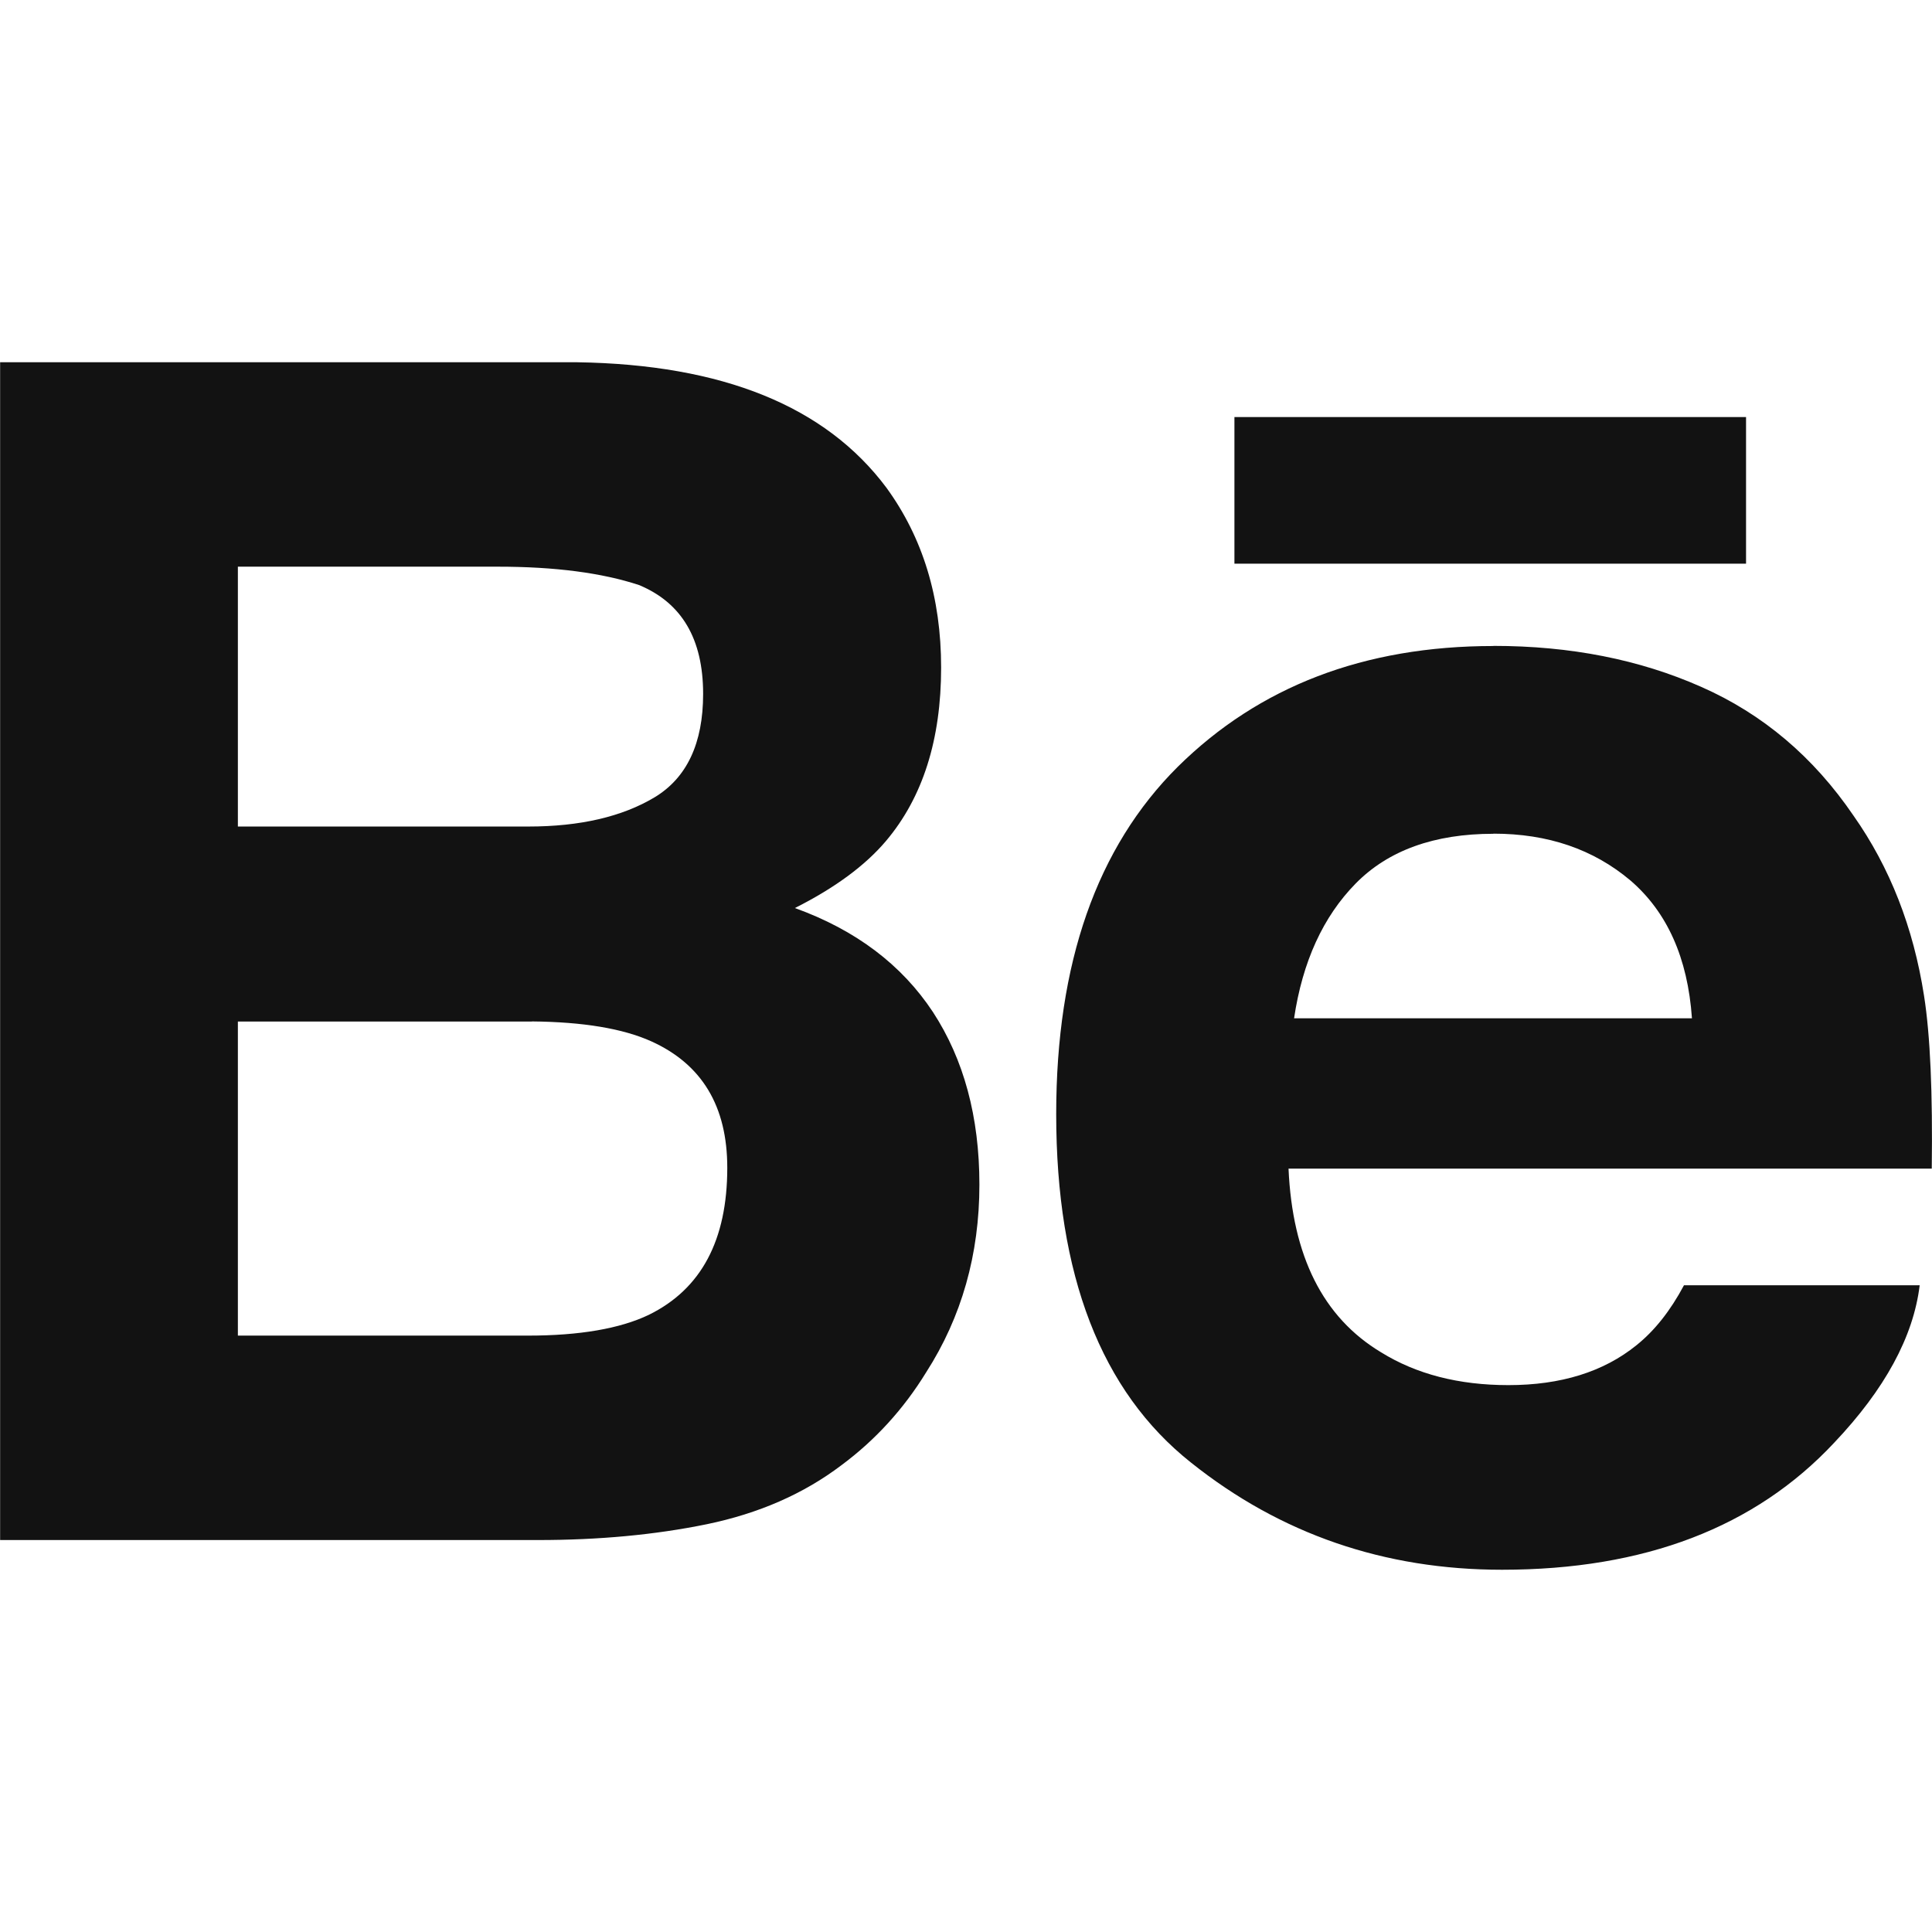 <svg height="16" viewBox="0 0 16 16" width="16" xmlns="http://www.w3.org/2000/svg"><path d="m12.368 5.349c.637 0 1.21.113 1.72.339.511.225.931.581 1.262 1.067.302.429.496.926.584 1.491.052.33.072.809.064 1.432h-5.327c.032.723.284 1.231.766 1.521.292.181.643.272 1.055.272.434 0 .788-.11 1.06-.33.15-.12.281-.285.394-.497h1.952c-.052.427-.289.862-.708 1.304-.655.701-1.572 1.052-2.751 1.052-.974 0-1.833-.295-2.575-.887-.746-.591-1.117-1.555-1.117-2.887 0-1.25.336-2.209 1.007-2.876.673-.665 1.543-1 2.614-1zm-7.59-2.349c1.206.018 2.059.364 2.563 1.039.302.415.453.91.453 1.489 0 .595-.151 1.075-.457 1.437-.171.202-.422.388-.754.555.504.182.884.469 1.143.861.256.392.385.869.385 1.429 0 .578-.147 1.097-.441 1.555-.186.303-.42.56-.7.768-.315.239-.687.401-1.117.49-.43.088-.895.131-1.397.131h-4.455v-9.754zm-.373 5.46h-2.435v2.601h2.401c.429 0 .764-.058 1.002-.172.434-.213.65-.618.65-1.218 0-.509-.209-.857-.629-1.047-.235-.106-.565-.161-.989-.165zm7.963-1.555c-.489 0-.871.137-1.141.412-.27.275-.44.647-.51 1.116h3.295c-.035-.501-.206-.88-.509-1.141-.307-.259-.684-.388-1.135-.388zm-8.246-2.212h-2.152v2.152h2.405c.428 0 .777-.081 1.046-.242.267-.161.402-.447.402-.856 0-.456-.177-.755-.531-.902-.307-.101-.696-.152-1.169-.152zm10.338-1.239v1.214h-4.237v-1.214z" fill="#121212" fill-rule="evenodd"/></svg>